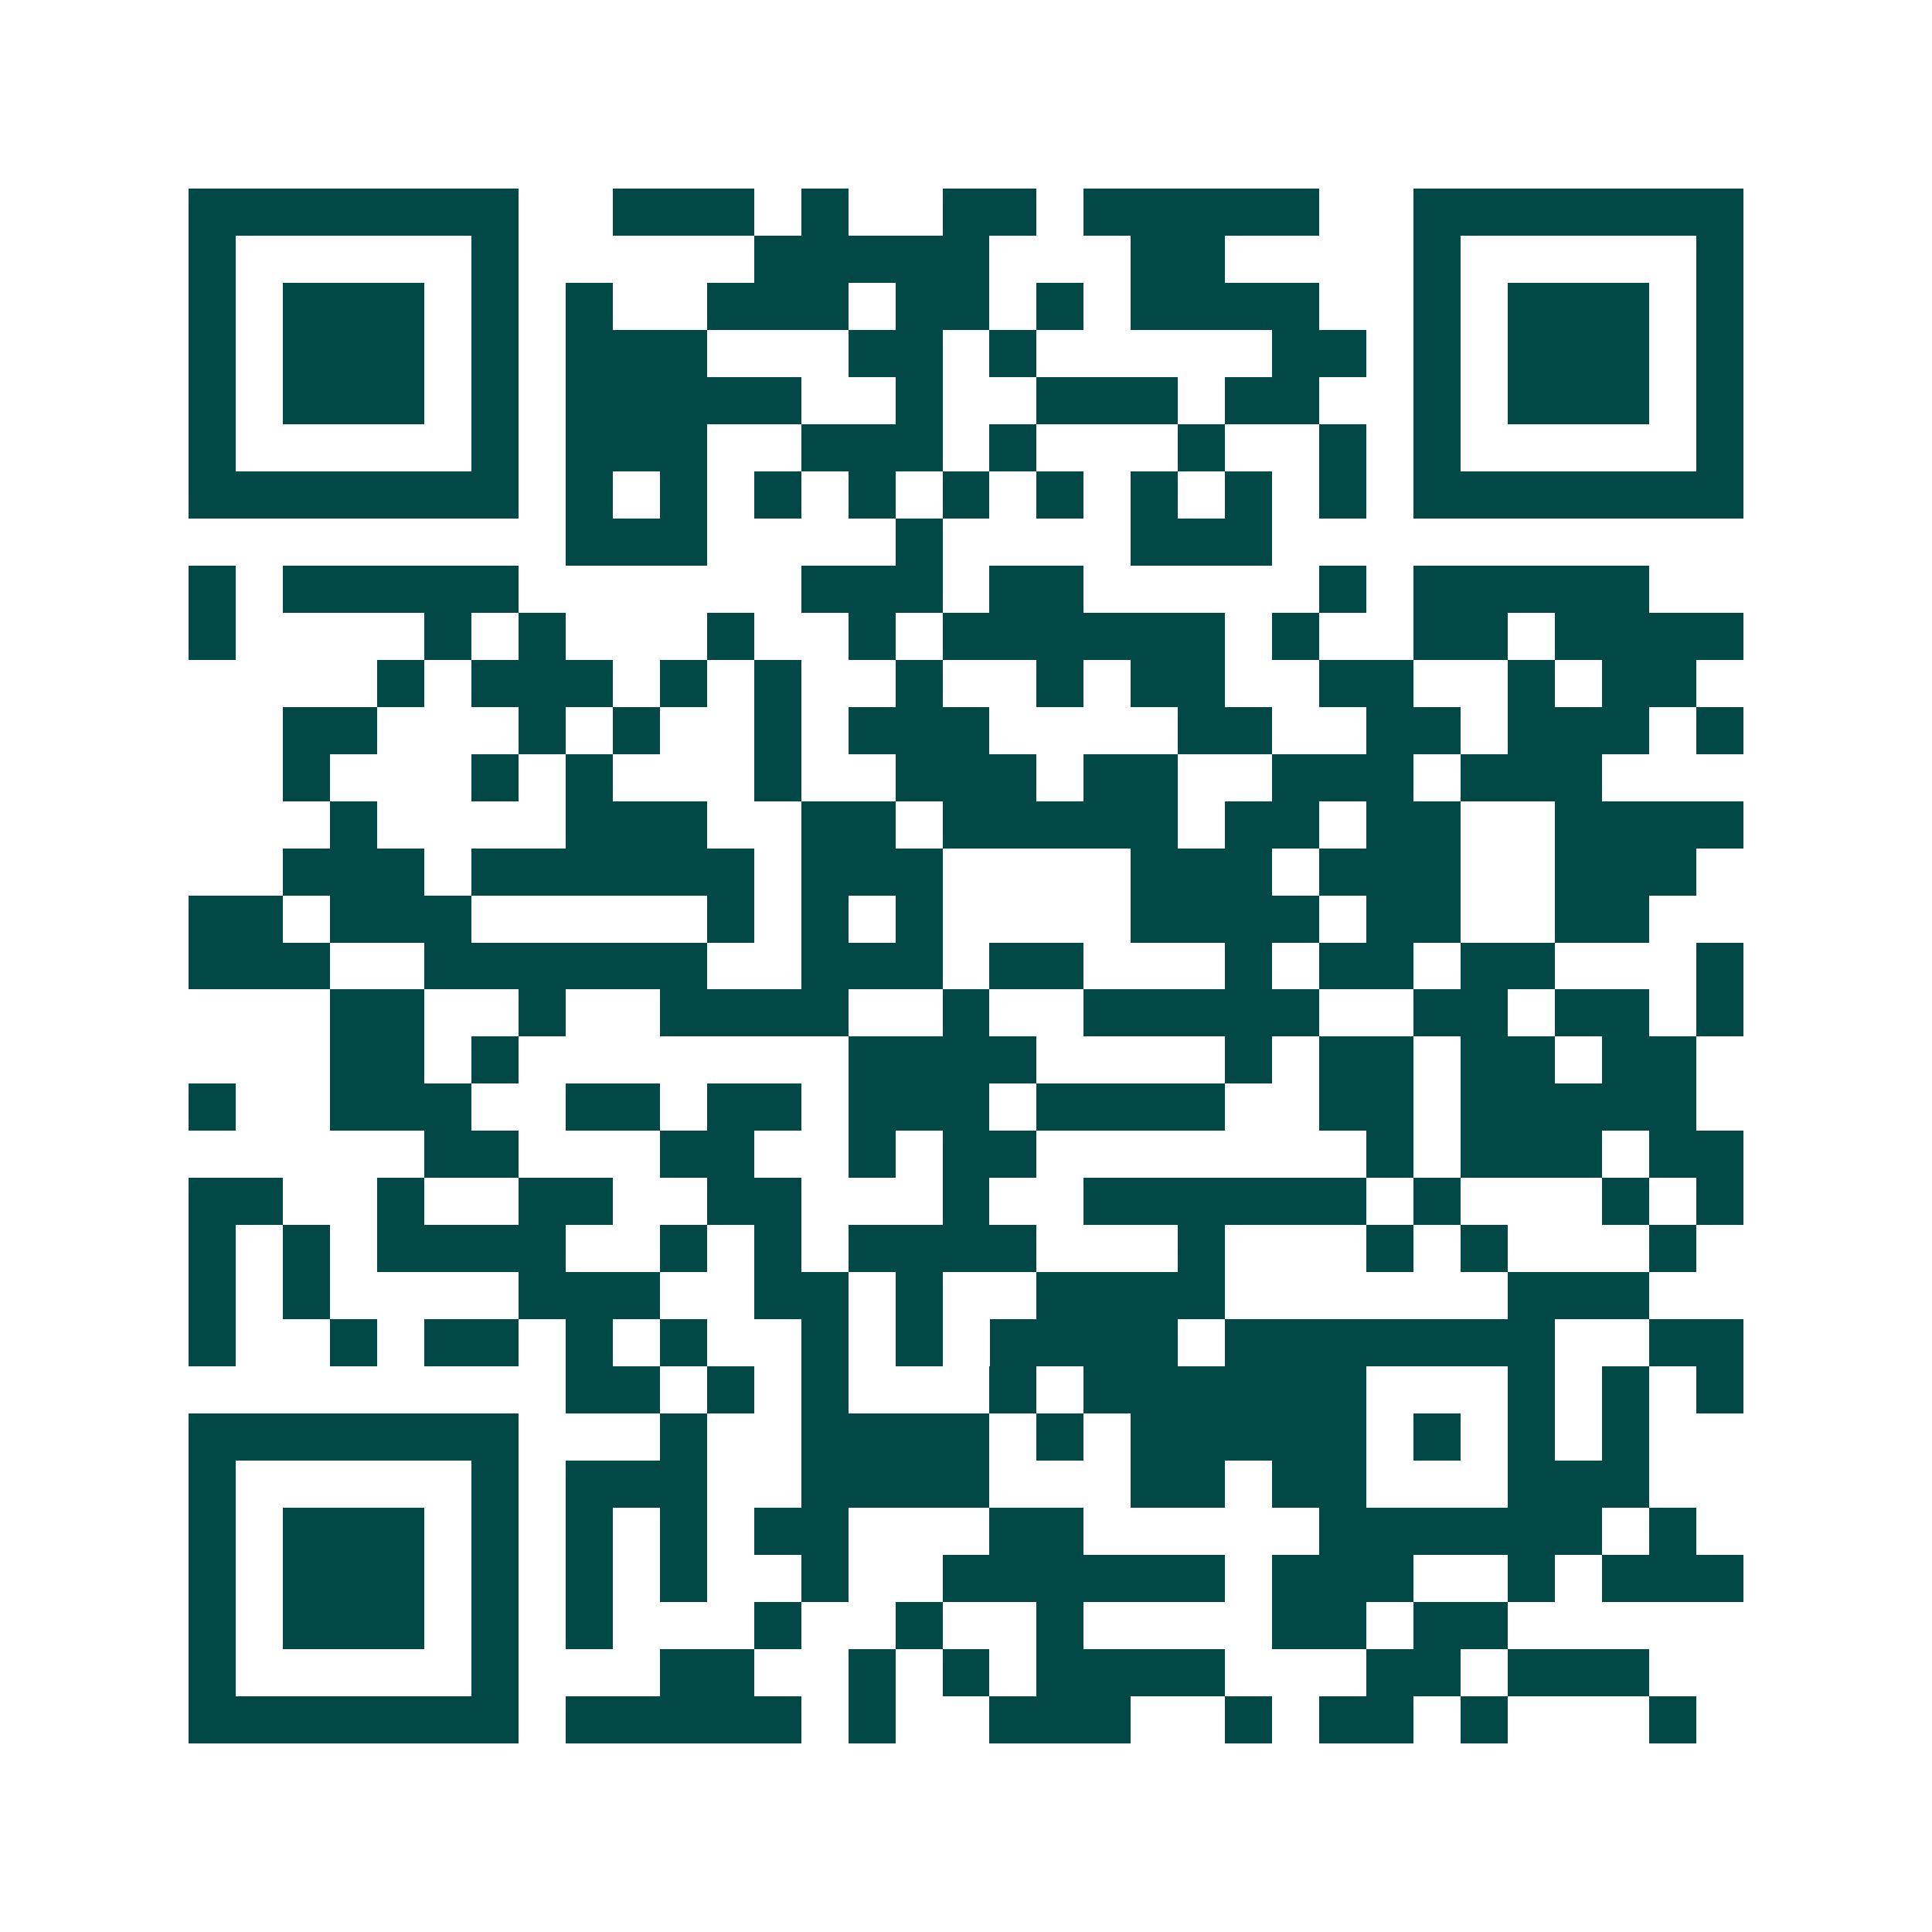 <svg xmlns="http://www.w3.org/2000/svg" width="200" height="200" viewBox="0 0 41 41" shape-rendering="crispEdges"><path fill="#ffffff" d="M0 0h41v41H0z"/><path stroke="#014847" d="M4 4.5h7m2 0h3m1 0h1m2 0h2m1 0h5m2 0h7M4 5.5h1m5 0h1m5 0h5m3 0h2m4 0h1m5 0h1M4 6.5h1m1 0h3m1 0h1m1 0h1m2 0h3m1 0h2m1 0h1m1 0h4m2 0h1m1 0h3m1 0h1M4 7.5h1m1 0h3m1 0h1m1 0h3m3 0h2m1 0h1m5 0h2m1 0h1m1 0h3m1 0h1M4 8.5h1m1 0h3m1 0h1m1 0h5m2 0h1m2 0h3m1 0h2m2 0h1m1 0h3m1 0h1M4 9.5h1m5 0h1m1 0h3m2 0h3m1 0h1m3 0h1m2 0h1m1 0h1m5 0h1M4 10.5h7m1 0h1m1 0h1m1 0h1m1 0h1m1 0h1m1 0h1m1 0h1m1 0h1m1 0h1m1 0h7M12 11.5h3m4 0h1m4 0h3M4 12.5h1m1 0h5m6 0h3m1 0h2m5 0h1m1 0h5M4 13.5h1m4 0h1m1 0h1m3 0h1m2 0h1m1 0h6m1 0h1m2 0h2m1 0h4M8 14.5h1m1 0h3m1 0h1m1 0h1m2 0h1m2 0h1m1 0h2m2 0h2m2 0h1m1 0h2M6 15.5h2m3 0h1m1 0h1m2 0h1m1 0h3m4 0h2m2 0h2m1 0h3m1 0h1M6 16.5h1m3 0h1m1 0h1m3 0h1m2 0h3m1 0h2m2 0h3m1 0h3M7 17.5h1m4 0h3m2 0h2m1 0h5m1 0h2m1 0h2m2 0h4M6 18.5h3m1 0h6m1 0h3m4 0h3m1 0h3m2 0h3M4 19.5h2m1 0h3m5 0h1m1 0h1m1 0h1m4 0h4m1 0h2m2 0h2M4 20.5h3m2 0h6m2 0h3m1 0h2m3 0h1m1 0h2m1 0h2m3 0h1M7 21.5h2m2 0h1m2 0h4m2 0h1m2 0h5m2 0h2m1 0h2m1 0h1M7 22.5h2m1 0h1m7 0h4m4 0h1m1 0h2m1 0h2m1 0h2M4 23.5h1m2 0h3m2 0h2m1 0h2m1 0h3m1 0h4m2 0h2m1 0h5M9 24.5h2m3 0h2m2 0h1m1 0h2m7 0h1m1 0h3m1 0h2M4 25.5h2m2 0h1m2 0h2m2 0h2m3 0h1m2 0h6m1 0h1m3 0h1m1 0h1M4 26.5h1m1 0h1m1 0h4m2 0h1m1 0h1m1 0h4m3 0h1m3 0h1m1 0h1m3 0h1M4 27.5h1m1 0h1m4 0h3m2 0h2m1 0h1m2 0h4m6 0h3M4 28.5h1m2 0h1m1 0h2m1 0h1m1 0h1m2 0h1m1 0h1m1 0h4m1 0h7m2 0h2M12 29.5h2m1 0h1m1 0h1m3 0h1m1 0h6m3 0h1m1 0h1m1 0h1M4 30.5h7m3 0h1m2 0h4m1 0h1m1 0h5m1 0h1m1 0h1m1 0h1M4 31.5h1m5 0h1m1 0h3m2 0h4m3 0h2m1 0h2m3 0h3M4 32.5h1m1 0h3m1 0h1m1 0h1m1 0h1m1 0h2m3 0h2m5 0h6m1 0h1M4 33.5h1m1 0h3m1 0h1m1 0h1m1 0h1m2 0h1m2 0h6m1 0h3m2 0h1m1 0h3M4 34.5h1m1 0h3m1 0h1m1 0h1m3 0h1m2 0h1m2 0h1m4 0h2m1 0h2M4 35.5h1m5 0h1m3 0h2m2 0h1m1 0h1m1 0h4m3 0h2m1 0h3M4 36.5h7m1 0h5m1 0h1m2 0h3m2 0h1m1 0h2m1 0h1m3 0h1"/></svg>
